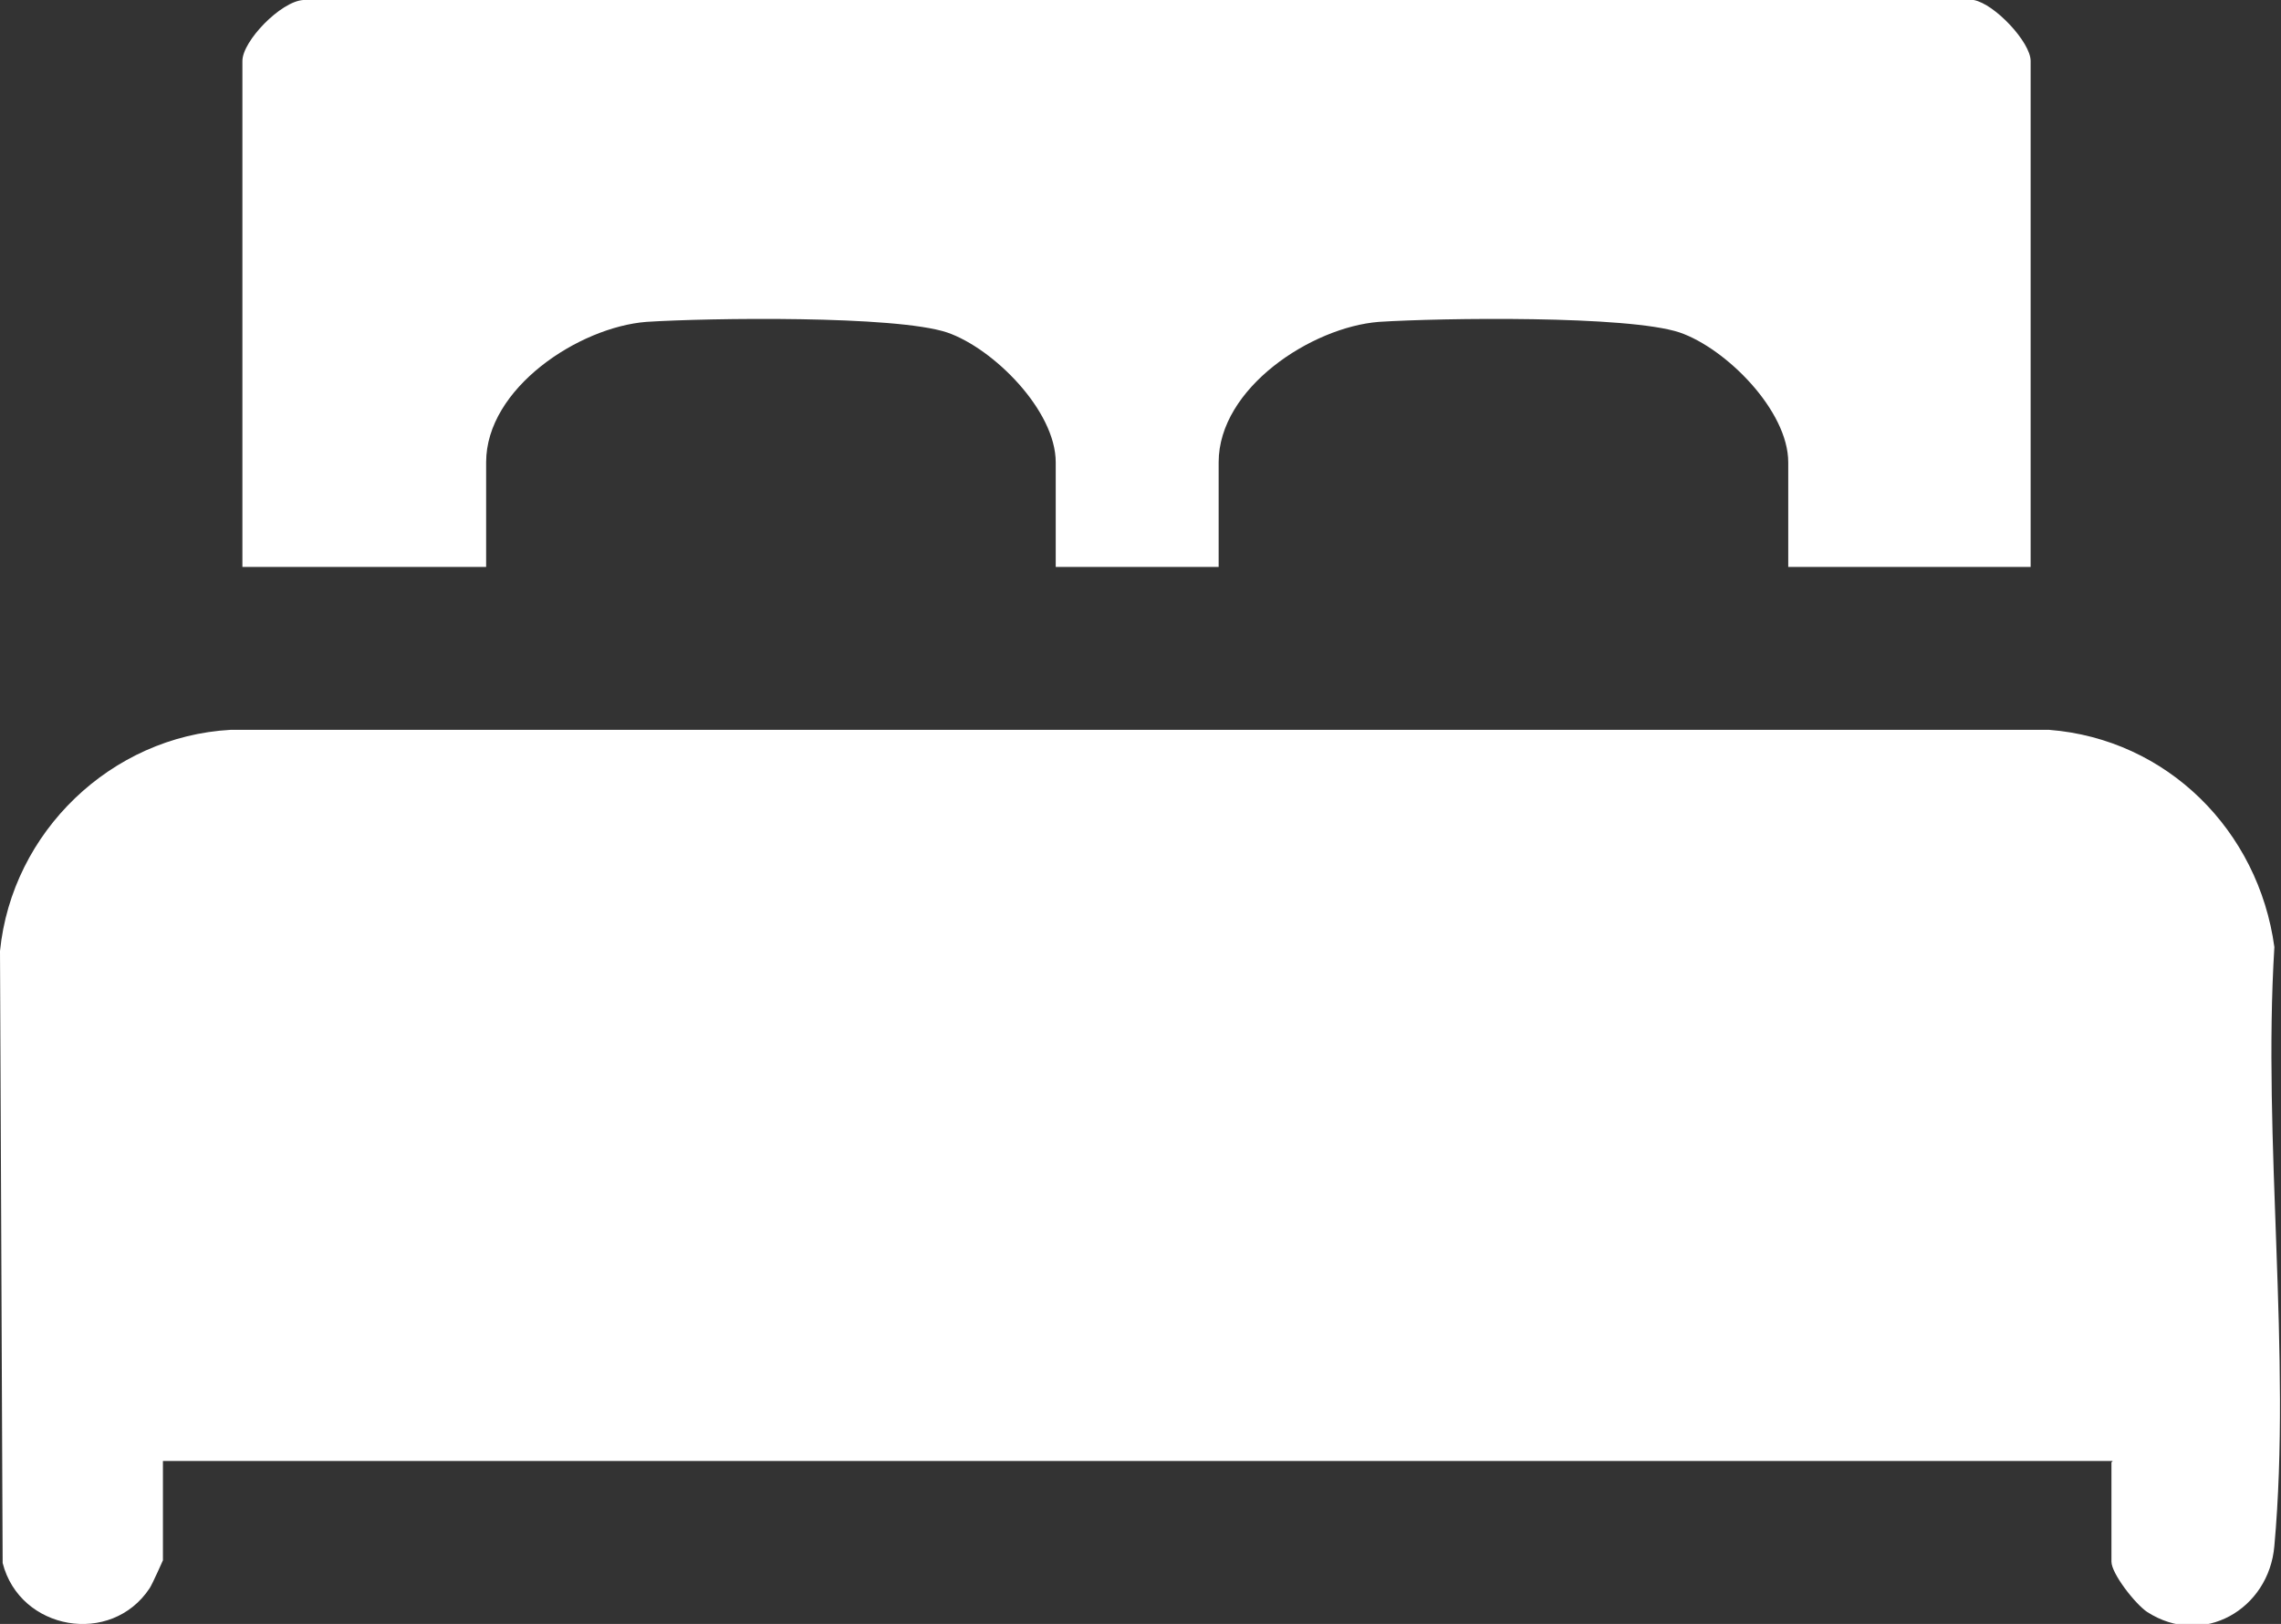<?xml version="1.0" encoding="UTF-8"?><svg id="Layer_1" xmlns="http://www.w3.org/2000/svg" viewBox="0 0 17.22 12.26"><rect x="0" y="0" width="17.22" height="12.26" fill="#333333" stroke="none"/><defs><style>.cls-1{fill:#fff;}</style></defs><path class="cls-1" d="M15.95,11.03H1.23v.75s-.08.18-.1.21c-.29.44-.98.32-1.11-.19l-.02-4.62c.09-.9.84-1.62,1.74-1.67h13.73c.89.07,1.58.76,1.7,1.64-.09,1.46.13,3.08,0,4.52-.04.48-.54.77-.96.5-.09-.06-.27-.29-.27-.38v-.75Z"/><path class="cls-1" d="M15.34,4.28h-1.84v-.79c0-.39-.47-.86-.82-.98-.39-.13-1.8-.11-2.27-.08-.51.04-1.21.5-1.21,1.06v.79h-1.23v-.79c0-.39-.47-.86-.82-.98-.39-.13-1.8-.11-2.27-.08-.51.04-1.21.5-1.21,1.06v.79h-1.84V.46c0-.15.29-.45.46-.46h12.61c.16.03.43.32.43.46v3.82Z"/></svg>